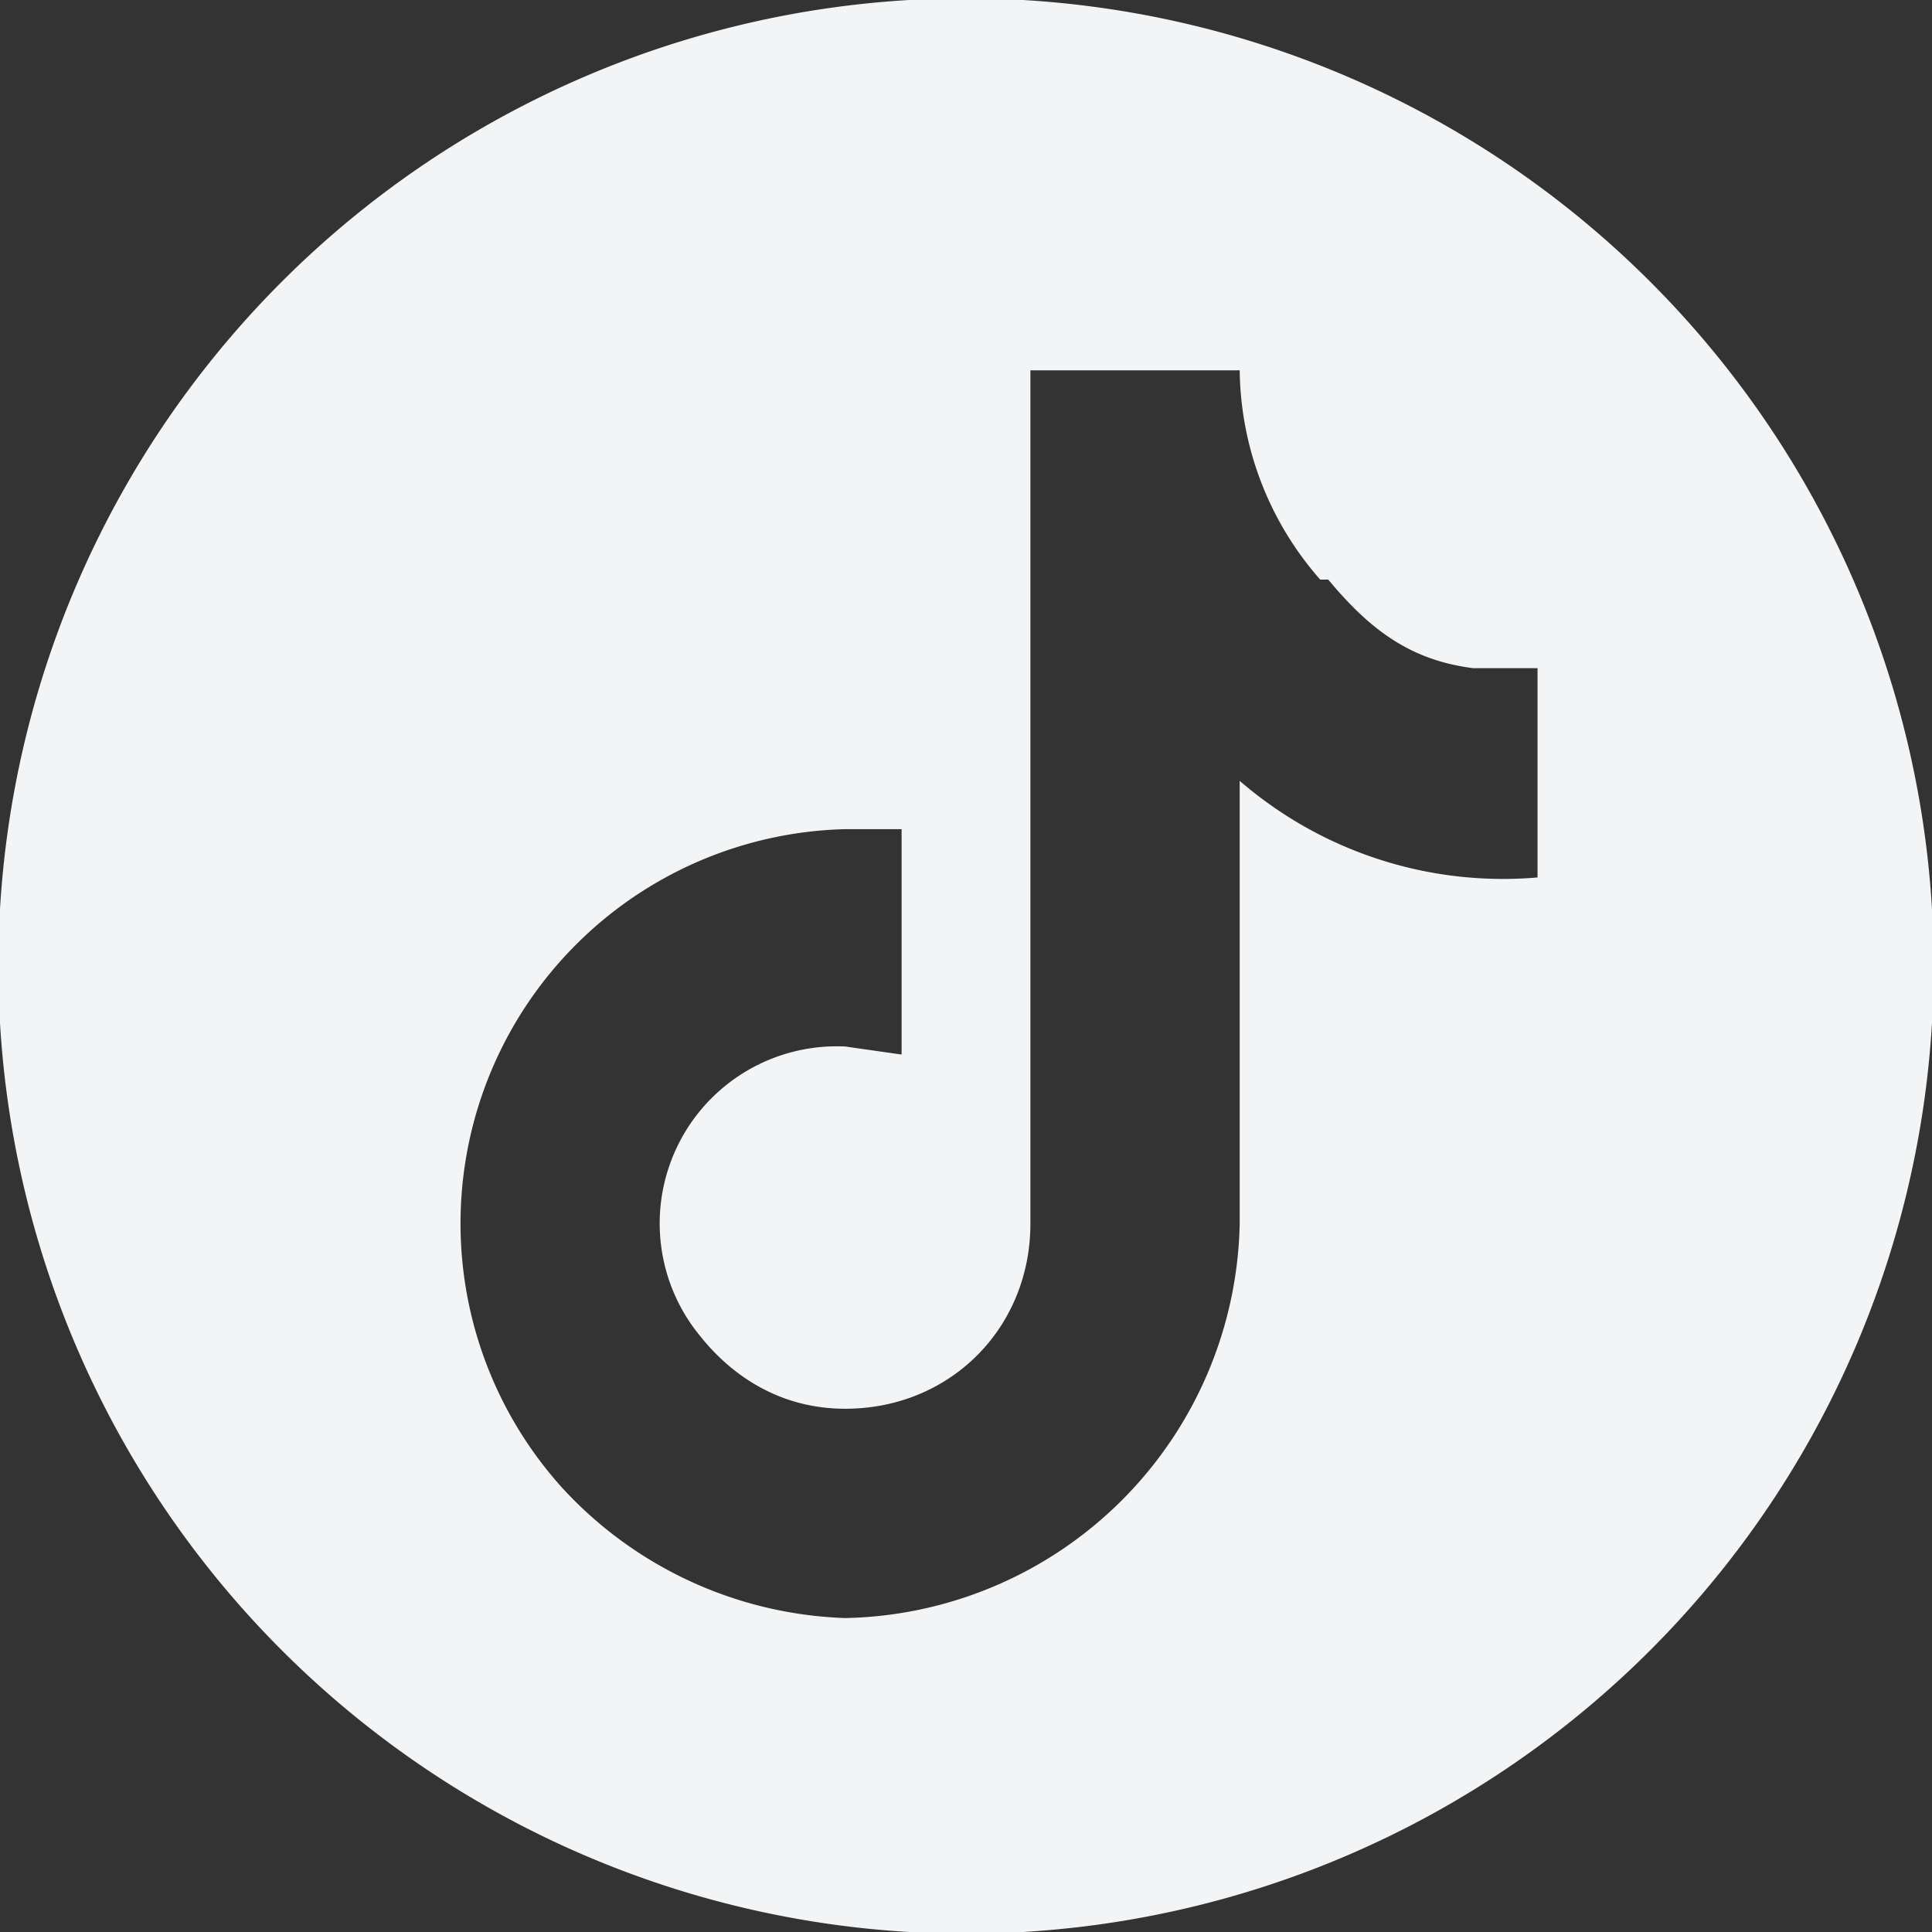 <?xml version="1.0" encoding="utf-8"?>
<svg xmlns="http://www.w3.org/2000/svg" width="24" height="24" fill="none">
  <rect width="100%" height="100%" fill="#333333" stroke="none"/>
  <path fill-rule="evenodd" clip-rule="evenodd" d="M20.5 3.5a12 12 0 1 1-17 17 12 12 0 0 1 17-17Zm-4 3.7c.5.6 1 1 1.8 1.1h.8v2.6a5 5 0 0 1-3.7-1.2v5.5a5 5 0 0 1-4.9 4.9A5 5 0 0 1 7 18.5a4.9 4.9 0 0 1 3.5-8.2h.7v2.8l-.7-.1a2.2 2.2 0 0 0-1.8 3.6c.4.5 1 .9 1.8.9 1.3 0 2.3-1 2.3-2.3V4.6h2.6a4 4 0 0 0 1 2.6Z" fill="#F3F4F5"/>
</svg>